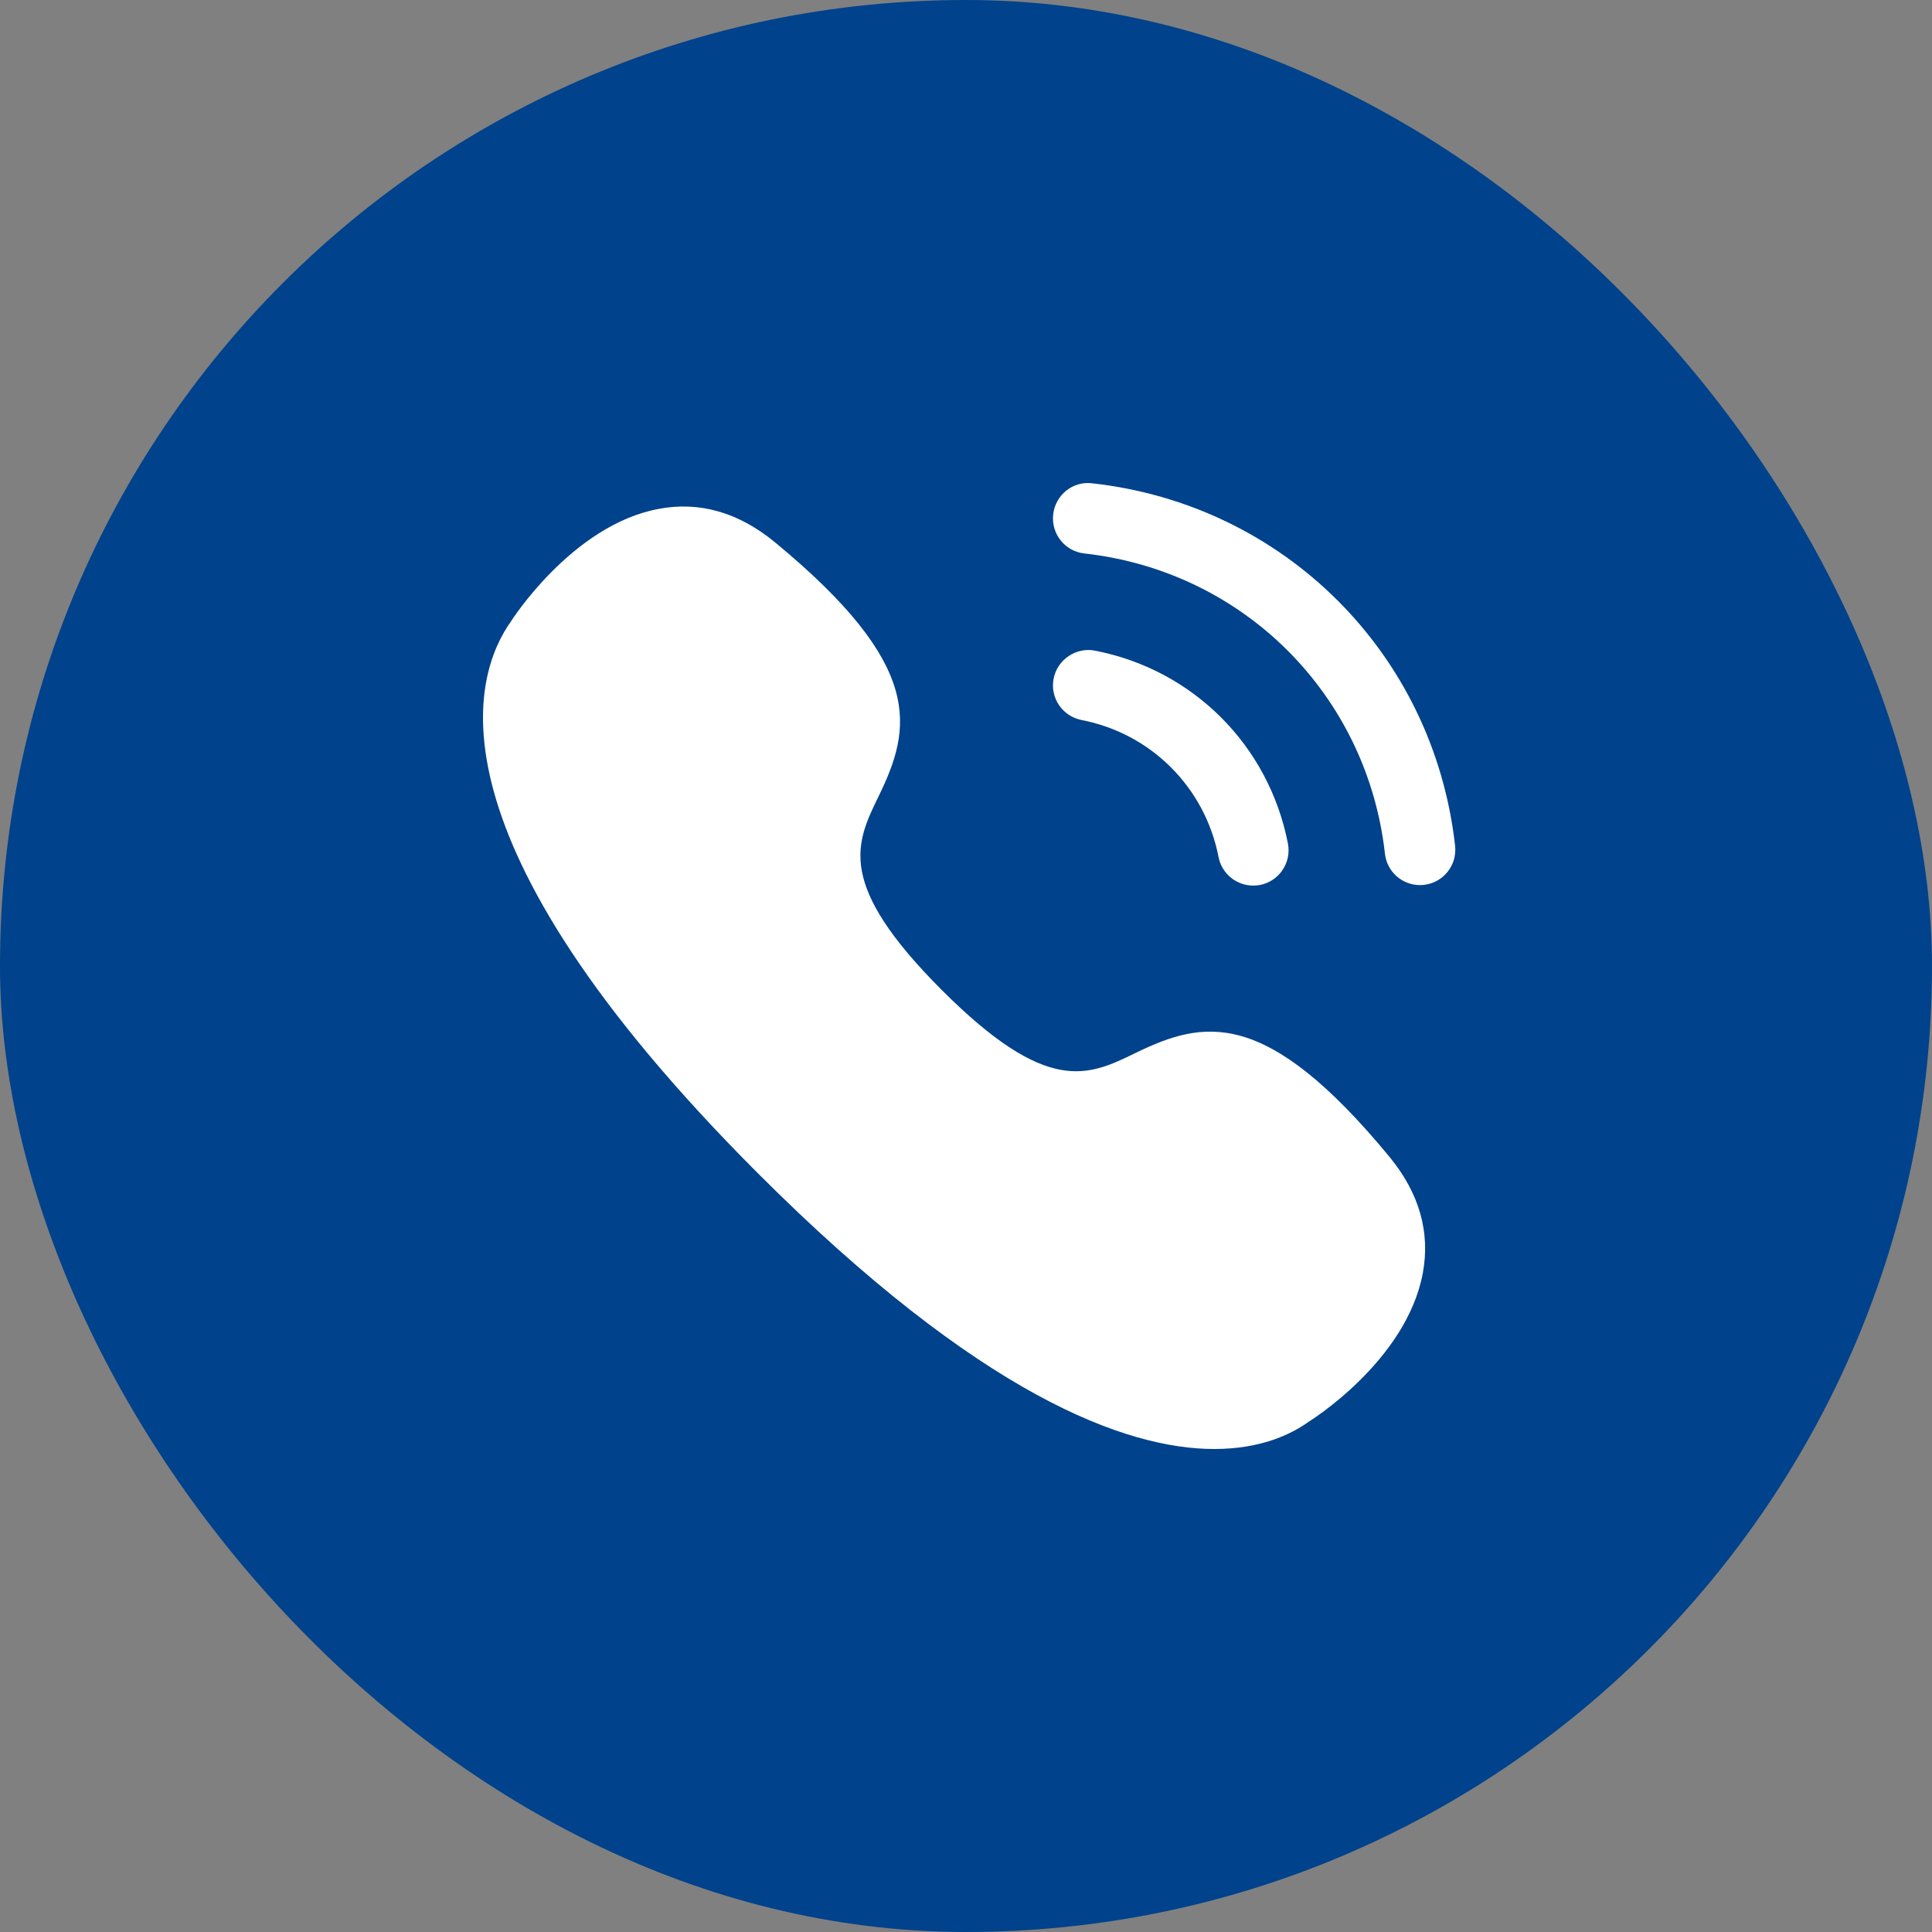<svg width="32" height="32" viewBox="0 0 32 32" fill="none" xmlns="http://www.w3.org/2000/svg">
<rect x="0" y="0" width="32" height="32" fill="#808080" stroke="none"/>
<rect width="32" height="32" rx="16" fill="#00428C"/>
<path fill-rule="evenodd" clip-rule="evenodd" d="M18.09 8.005C17.768 7.964 17.479 8.2 17.444 8.521C17.408 8.843 17.64 9.132 17.96 9.167C20.596 9.46 22.643 11.505 22.939 14.14C22.972 14.439 23.225 14.66 23.519 14.66C23.541 14.66 23.564 14.658 23.585 14.656C23.906 14.621 24.137 14.33 24.101 14.009C23.745 10.828 21.273 8.358 18.09 8.005Z" fill="white"/>
<path fill-rule="evenodd" clip-rule="evenodd" d="M20.183 14.195C20.237 14.474 20.482 14.668 20.756 14.668C20.794 14.668 20.831 14.665 20.87 14.658C21.186 14.596 21.394 14.288 21.332 13.971C21.015 12.346 19.761 11.092 18.137 10.777C17.827 10.715 17.513 10.922 17.451 11.24C17.389 11.557 17.597 11.864 17.915 11.926C19.067 12.15 19.958 13.041 20.183 14.195Z" fill="white"/>
<path fill-rule="evenodd" clip-rule="evenodd" d="M18.805 17.442C18.026 17.821 17.351 18.151 15.598 16.397C13.845 14.643 14.172 13.97 14.552 13.19C15.103 12.06 15.325 11.032 12.826 8.974C12.229 8.486 11.581 8.299 10.904 8.43C9.474 8.698 8.463 10.29 8.465 10.29C7.831 11.176 6.963 13.842 12.557 19.437C16.236 23.117 18.649 24 20.113 24C20.875 24 21.38 23.761 21.672 23.551C21.688 23.542 23.294 22.547 23.566 21.088C23.692 20.41 23.508 19.764 23.019 19.167C20.962 16.67 19.934 16.892 18.805 17.442Z" fill="white"/>
</svg>
